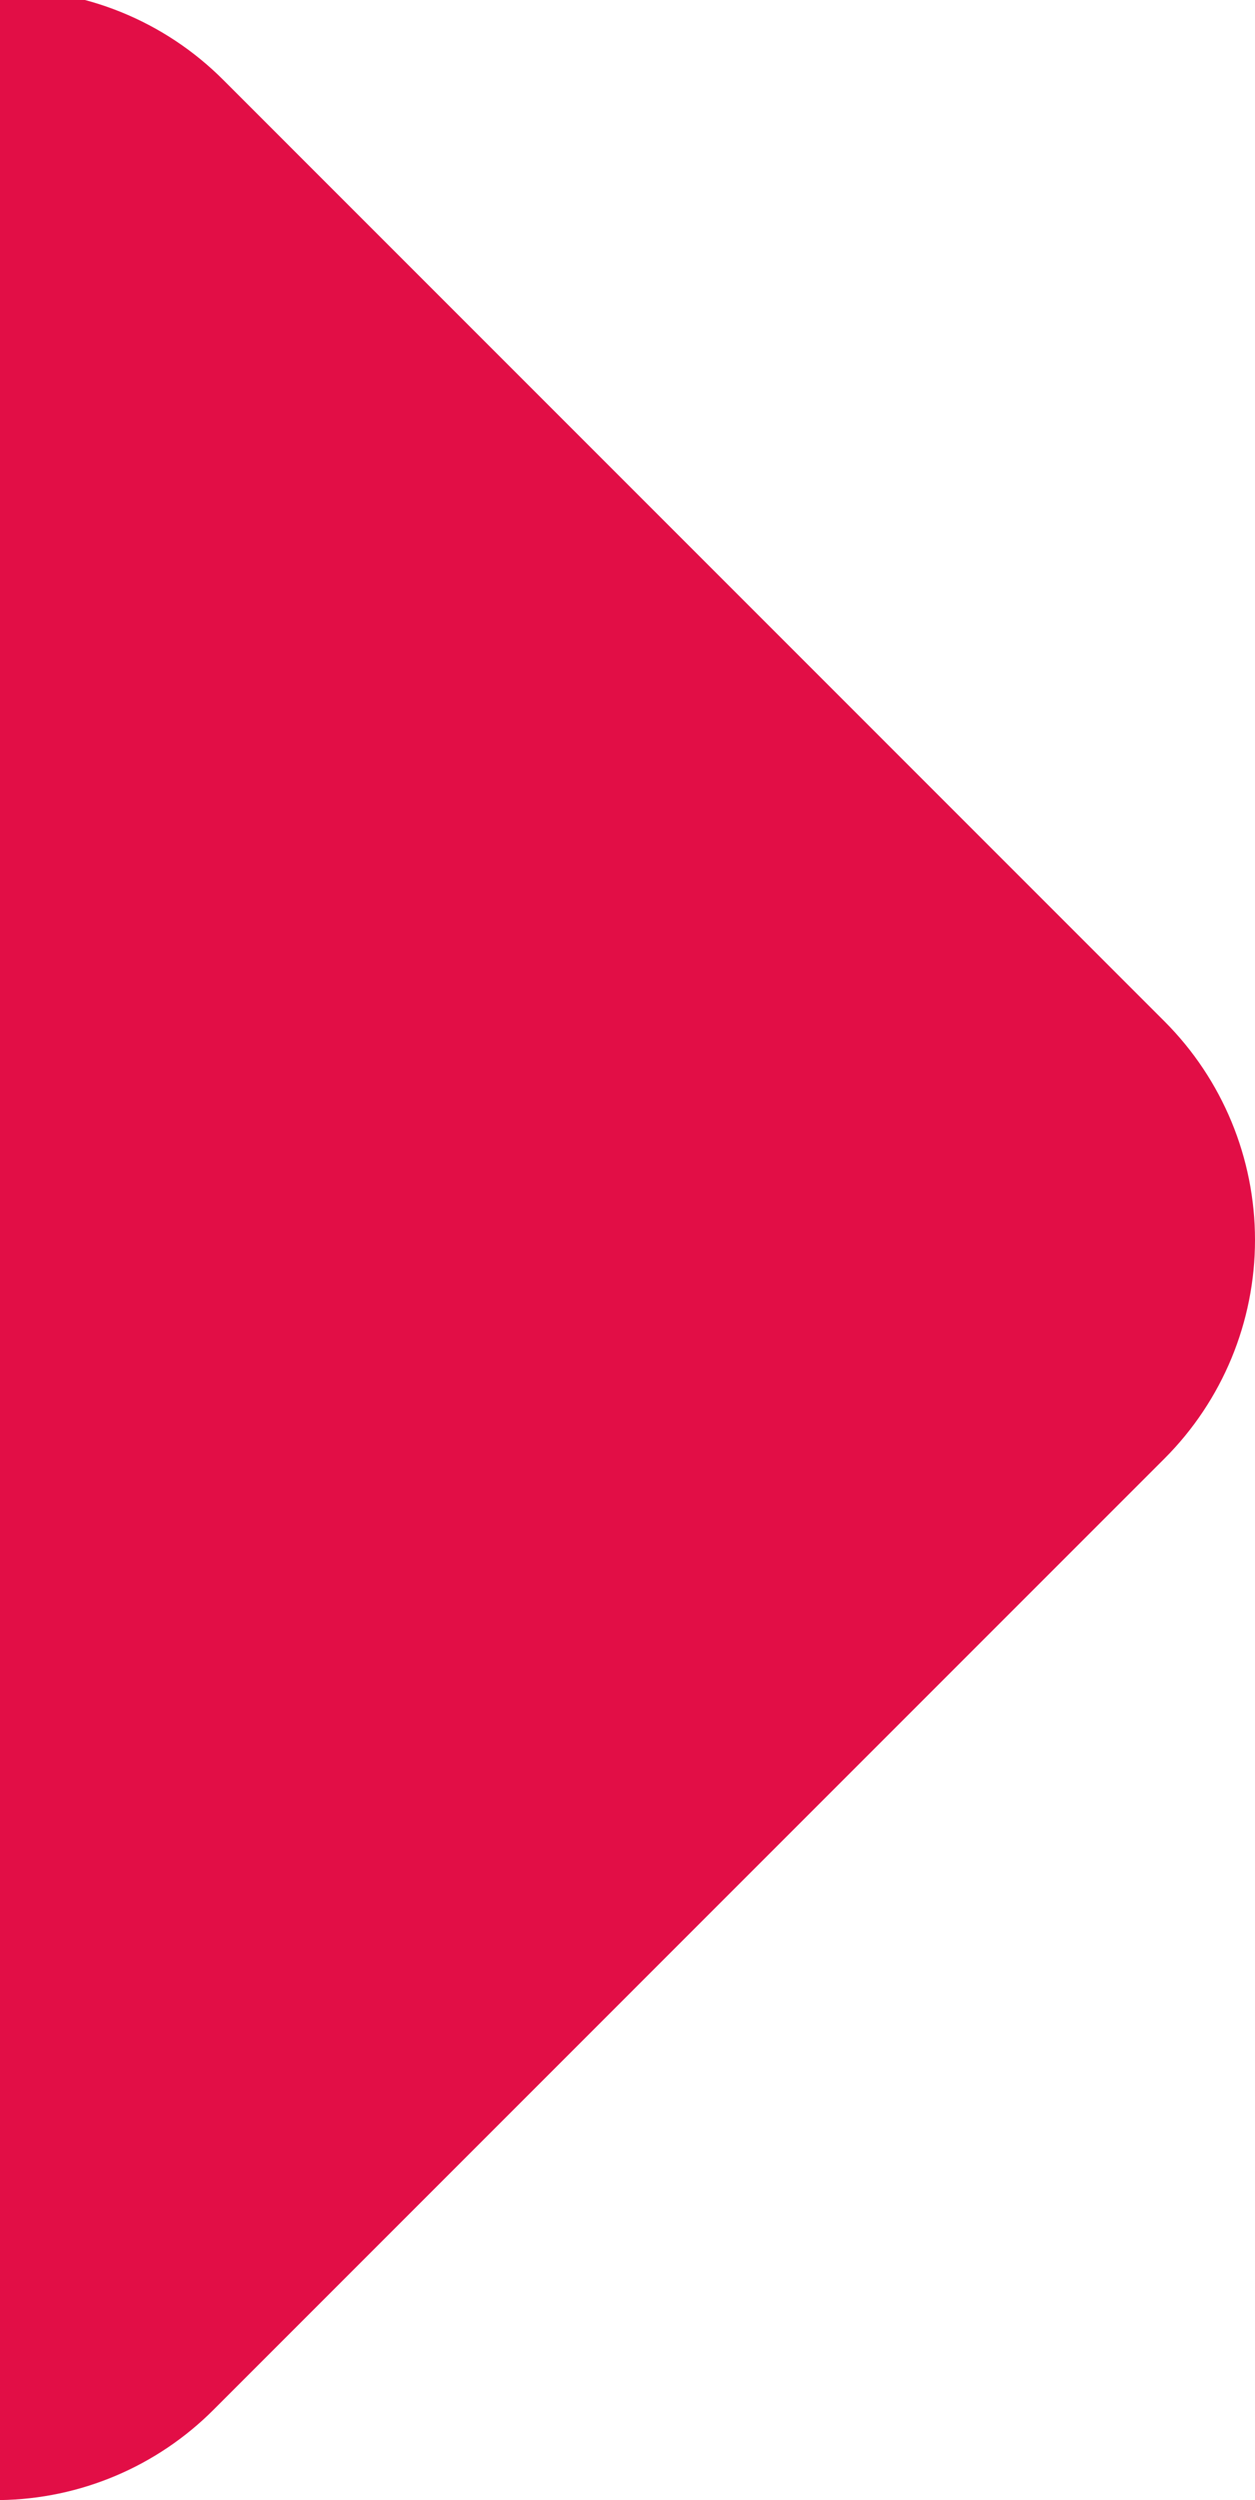<svg width="120" height="239" viewBox="0 0 120 239" fill="none" xmlns="http://www.w3.org/2000/svg">
<g clip-path="url(#clip0_6025_436)">
<path d="M111.359 97.655L21.357 7.648C18.561 4.845 15.229 2.634 11.559 1.149C7.89 -0.336 3.958 -1.065 0 -0.995V239C7.675 238.895 15.006 235.793 20.426 230.357L111.359 139.419C116.892 133.878 120 126.368 120 118.537C120 110.706 116.892 103.196 111.359 97.655Z" fill="#E20E46"/>
</g>
<defs>
<clipPath id="clip0_6025_436">
<rect width="120" height="239" fill="white"/>
</clipPath>
</defs>
</svg>
